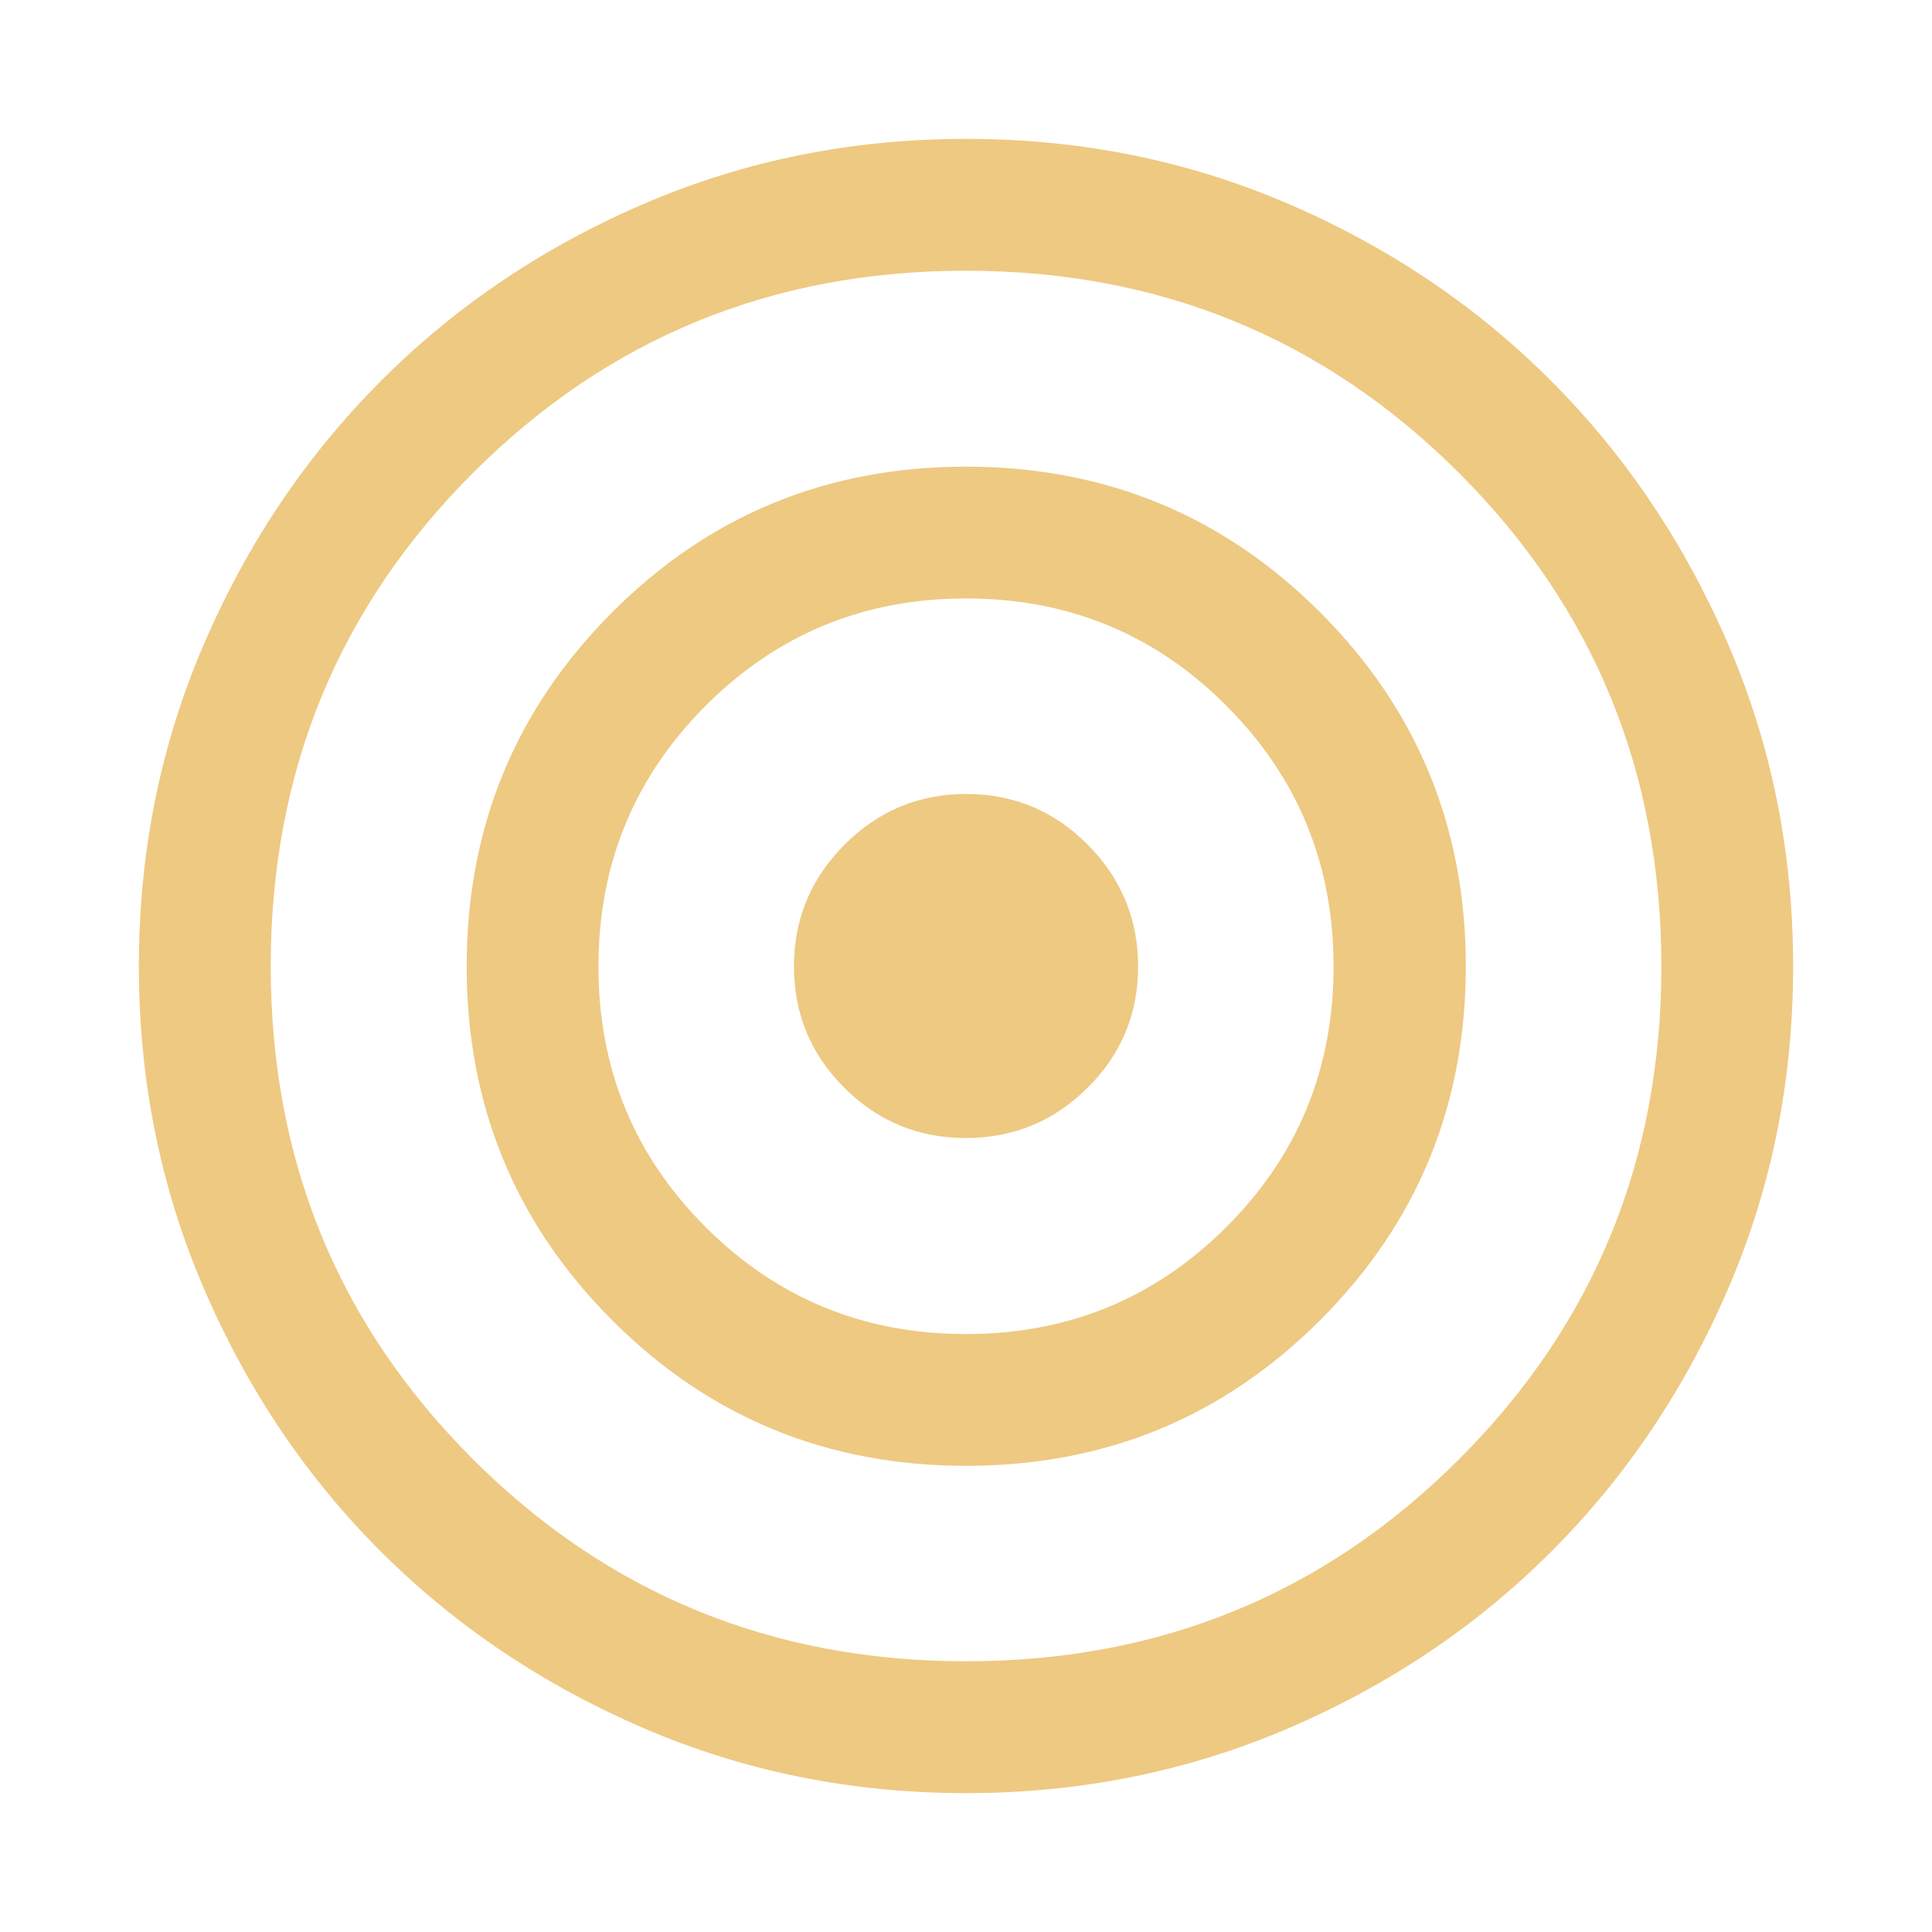 <svg width="24" height="24" viewBox="0 0 24 24" fill="none" xmlns="http://www.w3.org/2000/svg">
<path d="M11.999 22.275C10.58 22.275 9.246 22.006 7.996 21.468C6.746 20.93 5.658 20.199 4.731 19.274C3.805 18.349 3.072 17.261 2.534 16.009C1.995 14.758 1.725 13.423 1.725 12.005C1.725 10.583 1.995 9.248 2.534 7.999C3.072 6.75 3.805 5.662 4.73 4.734C5.655 3.806 6.744 3.072 7.996 2.533C9.247 1.994 10.582 1.725 12.001 1.725C13.42 1.725 14.755 1.994 16.006 2.533C17.257 3.072 18.346 3.806 19.271 4.734C20.196 5.662 20.928 6.751 21.467 8.001C22.006 9.251 22.275 10.586 22.275 12.007C22.275 13.426 22.006 14.76 21.467 16.01C20.929 17.26 20.196 18.349 19.27 19.275C18.344 20.201 17.255 20.933 16.003 21.47C14.752 22.006 13.417 22.275 11.999 22.275ZM12.002 20.637C14.409 20.637 16.451 19.801 18.125 18.127C19.8 16.454 20.638 14.413 20.638 12.006C20.638 9.593 19.8 7.549 18.124 5.875C16.448 4.2 14.406 3.363 11.999 3.363C9.591 3.363 7.55 4.2 5.875 5.875C4.2 7.549 3.363 9.592 3.363 12.003C3.363 14.414 4.201 16.456 5.876 18.128C7.552 19.801 9.594 20.637 12.002 20.637ZM12.001 18.209C10.274 18.209 8.808 17.606 7.604 16.4C6.399 15.194 5.797 13.729 5.797 12.005C5.797 10.281 6.399 8.815 7.603 7.608C8.807 6.4 10.273 5.797 11.999 5.797C13.726 5.797 15.193 6.4 16.4 7.607C17.606 8.814 18.209 10.279 18.209 12.004C18.209 13.728 17.606 15.193 16.4 16.399C15.194 17.606 13.728 18.209 12.001 18.209ZM11.999 16.572C13.27 16.572 14.348 16.128 15.235 15.242C16.122 14.356 16.566 13.277 16.566 12.007C16.566 10.736 16.123 9.657 15.236 8.768C14.35 7.879 13.271 7.434 12.001 7.434C10.73 7.434 9.652 7.879 8.765 8.768C7.878 9.657 7.434 10.736 7.434 12.007C7.434 13.277 7.878 14.356 8.764 15.242C9.65 16.128 10.729 16.572 11.999 16.572ZM11.998 14.137C11.409 14.137 10.906 13.929 10.489 13.513C10.071 13.096 9.863 12.594 9.863 12.005C9.863 11.417 10.072 10.913 10.491 10.493C10.91 10.073 11.414 9.863 12.002 9.863C12.591 9.863 13.094 10.072 13.511 10.492C13.929 10.912 14.138 11.417 14.138 12.007C14.138 12.596 13.928 13.099 13.509 13.514C13.09 13.93 12.586 14.137 11.998 14.137Z" fill="#EEC982"/>
</svg>
